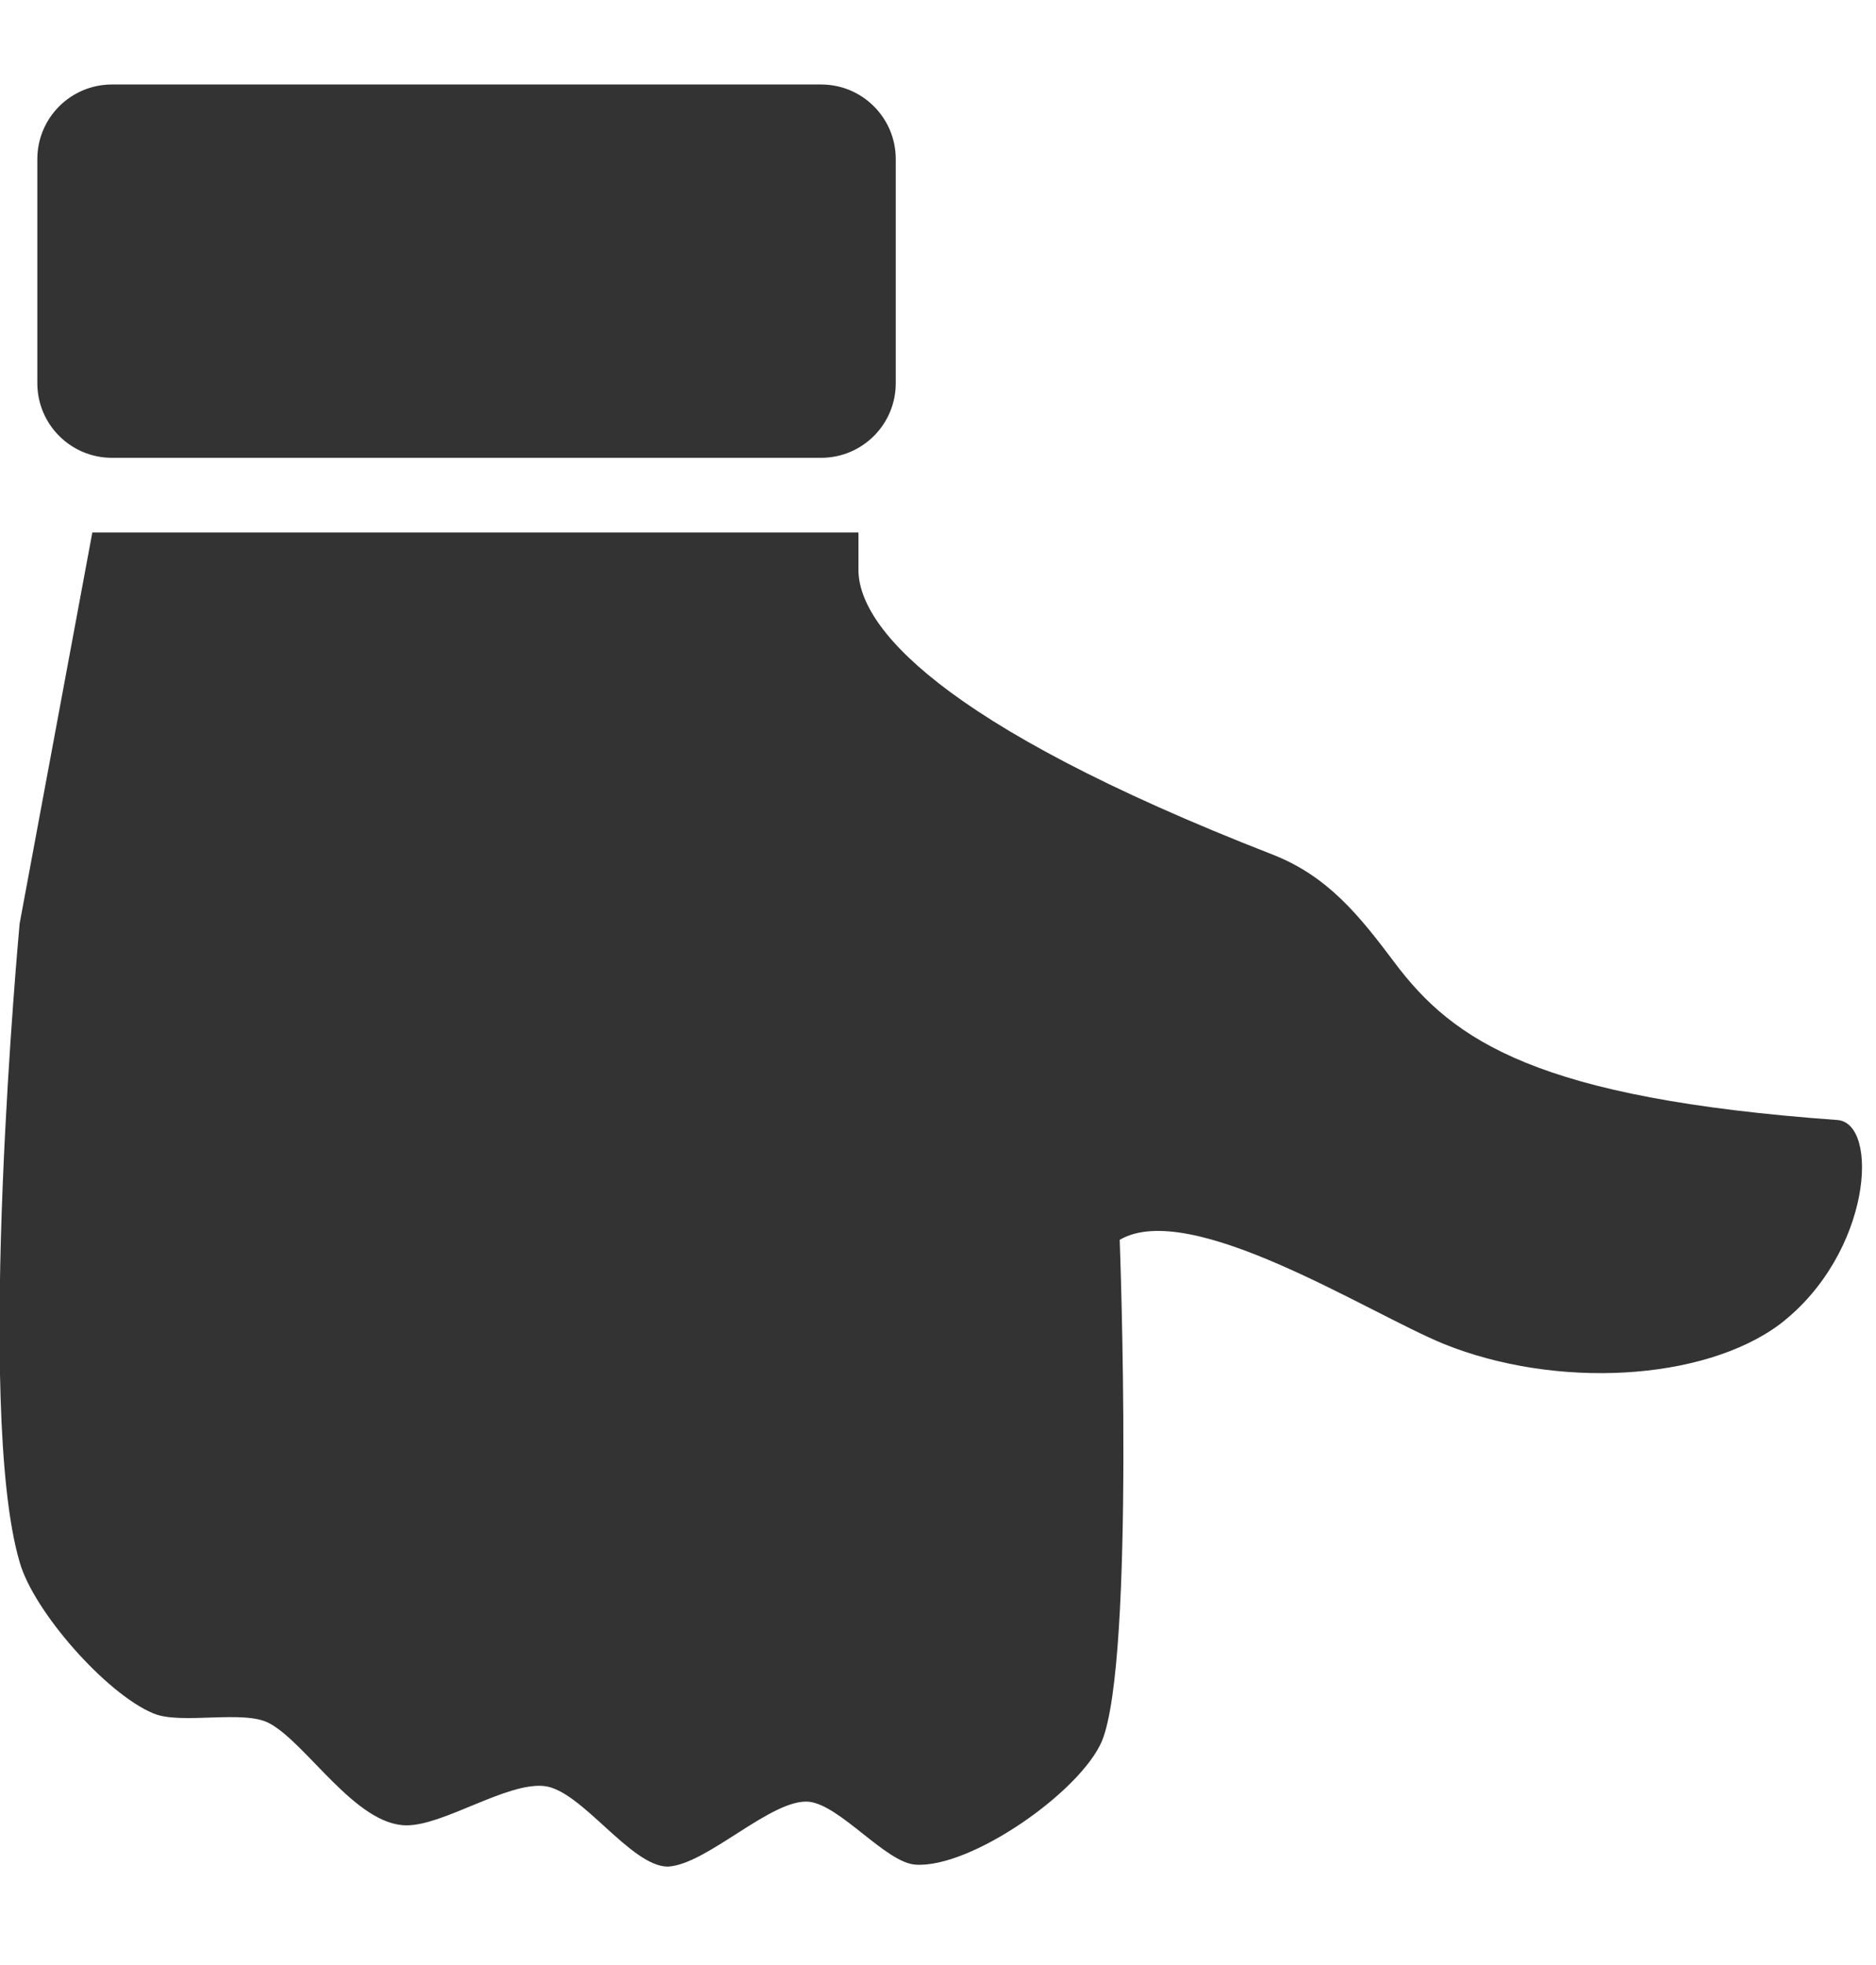 <?xml version="1.0" encoding="utf-8"?>
<!-- Generator: Adobe Illustrator 26.0.1, SVG Export Plug-In . SVG Version: 6.00 Build 0)  -->
<svg version="1.1" id="Ebene_1" xmlns="http://www.w3.org/2000/svg" xmlns:xlink="http://www.w3.org/1999/xlink" x="0px" y="0px"
	 viewBox="0 0 95.5 100" style="enable-background:new 0 0 95.5 100;" xml:space="preserve">
<style type="text/css">
	.st0{fill:#333333;}
</style>
<path class="st0" d="M41.2,91.7c1.6,0.2,3.9,3.1,5.4,3.2c2.8,0.2,8.4-3.7,9.5-6.3c1.7-4.2,0.9-25.5,0.9-25.5
	c3.6-2.1,12.6,3.7,16.5,5.3c5.7,2.3,13.2,1.9,17.1-1c4.7-3.6,5.1-10.3,2.9-10.4C78.3,55.9,74,53,71,49c-1.8-2.4-3.4-4.4-6.2-5.5
	C47.6,36.8,43.7,31.8,43.7,29v-1.9h-39L1,47c0,0-2.3,24.7,0,32.5c0.7,2.5,4.4,6.7,6.8,7.7c1.4,0.6,4.6-0.2,5.9,0.5
	c1.9,1,4.4,5.2,7,5.2c1.9,0,5.1-2.2,7-2S32.1,95,34,95C36,94.9,39.3,91.5,41.2,91.7z"/>
<path class="st0" d="M5.7,23.3c-2.1,0-3.8-1.7-3.8-3.8V8.1c0-2.1,1.7-3.8,3.8-3.8h36.1c2.1,0,3.8,1.7,3.8,3.8v11.4
	c0,2.1-1.7,3.8-3.8,3.8H5.7z"/>
</svg>

